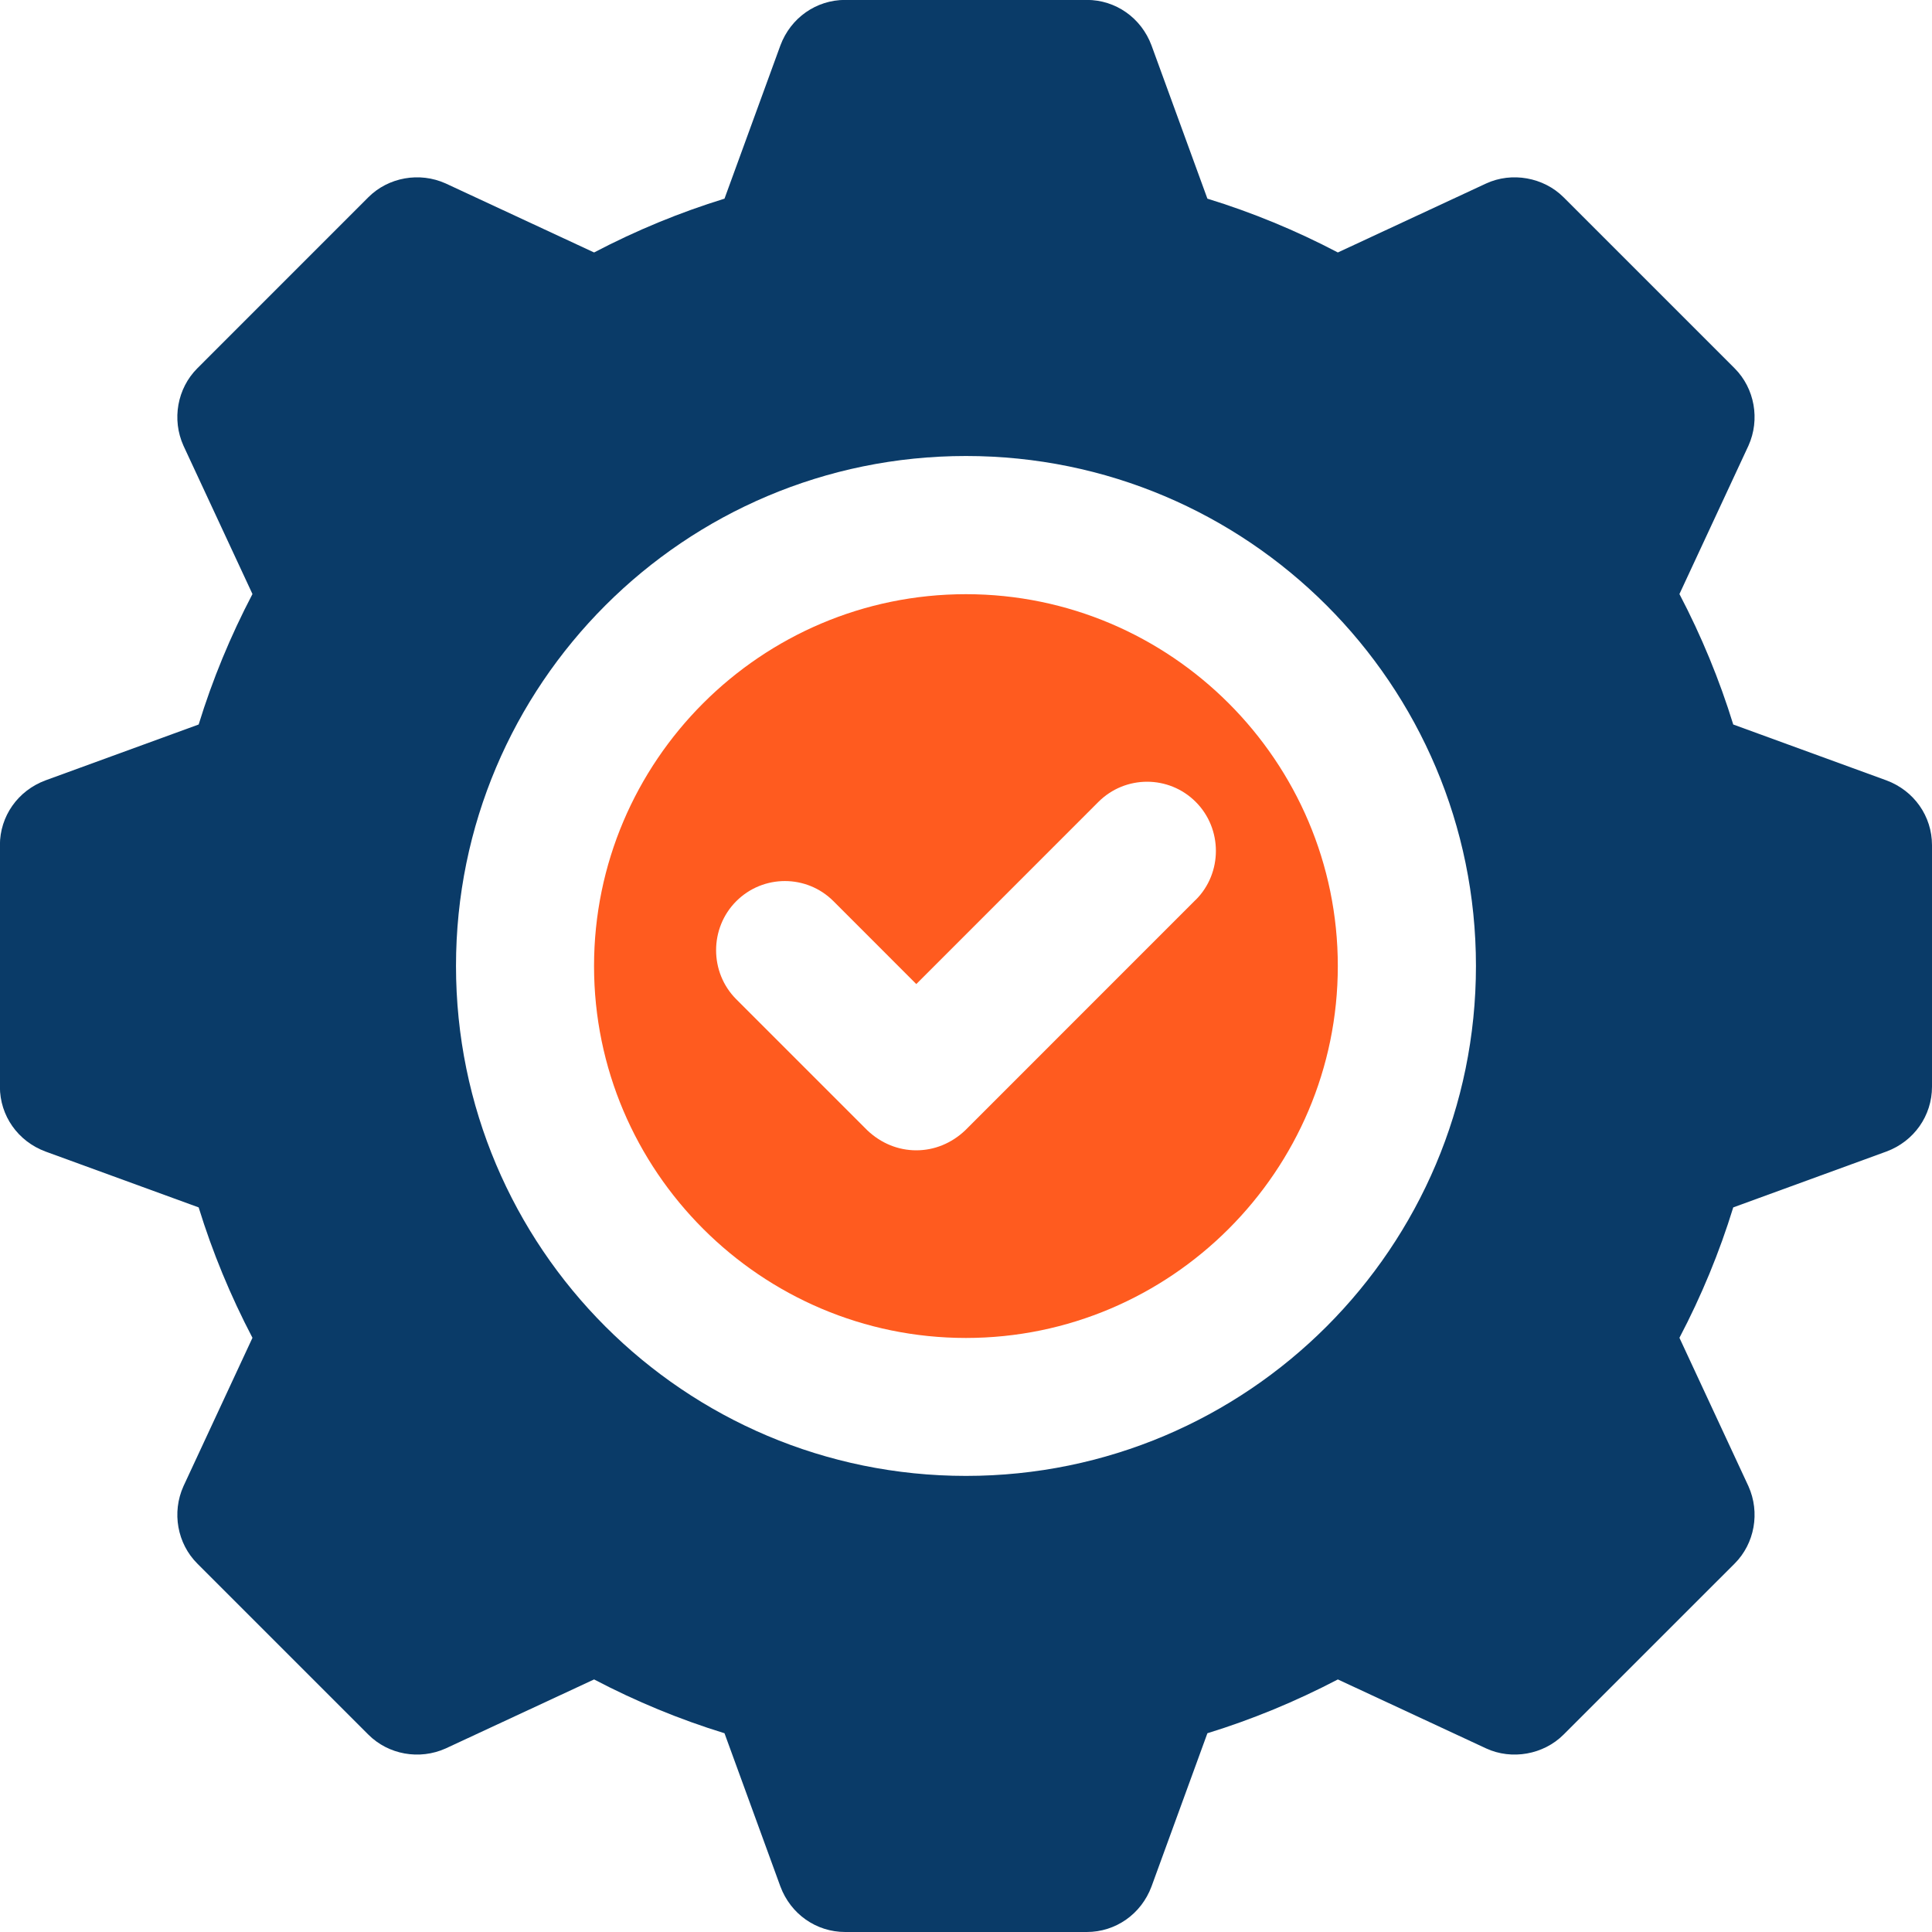 <svg width="40" height="40" viewBox="0 0 40 40" fill="none" xmlns="http://www.w3.org/2000/svg">
<g clip-path="url(#clip0_150_121)">
<path d="M19.999 12.302C15.755 12.302 12.299 15.758 12.299 20.001C12.299 24.244 15.758 27.701 19.999 27.701C24.24 27.701 27.698 24.242 27.698 20.001C27.698 15.76 24.24 12.302 19.999 12.302ZM24.756 18.629L19.984 23.402C19.698 23.673 19.342 23.816 18.971 23.816C18.599 23.816 18.243 23.673 17.957 23.402L15.243 20.688C14.687 20.131 14.687 19.216 15.243 18.659C15.8 18.102 16.701 18.102 17.257 18.659L18.971 20.374L22.742 16.602C23.299 16.046 24.2 16.046 24.756 16.602C25.313 17.159 25.313 18.075 24.756 18.631V18.629Z" fill="#FF5B1F"/>
<path d="M39.057 16.157L35.885 15C35.599 14.072 35.228 13.172 34.771 12.299L36.2 9.227C36.444 8.685 36.328 8.041 35.915 7.627L32.371 4.083C31.957 3.67 31.3 3.554 30.771 3.798L27.699 5.227C26.828 4.77 25.928 4.399 24.998 4.113L23.841 0.941C23.628 0.369 23.099 -0.002 22.5 -0.002H17.499C16.899 -0.002 16.37 0.369 16.157 0.941L15 4.113C14.072 4.399 13.172 4.77 12.3 5.227L9.227 3.798C8.685 3.554 8.041 3.67 7.627 4.083L4.084 7.627C3.67 8.041 3.554 8.685 3.798 9.227L5.227 12.299C4.771 13.17 4.399 14.07 4.113 15L0.941 16.157C0.369 16.37 -0.002 16.899 -0.002 17.498V22.499C-0.002 23.099 0.369 23.628 0.941 23.841L4.113 24.998C4.399 25.926 4.771 26.826 5.227 27.698L3.798 30.771C3.554 31.313 3.67 31.957 4.084 32.371L7.627 35.914C8.041 36.328 8.683 36.444 9.227 36.2L12.3 34.771C13.17 35.227 14.07 35.599 15 35.885L16.157 39.057C16.37 39.629 16.899 40 17.499 40H22.5C23.099 40 23.628 39.629 23.841 39.057L24.998 35.885C25.926 35.599 26.826 35.227 27.699 34.771L30.771 36.2C31.3 36.444 31.957 36.328 32.371 35.914L35.915 32.371C36.328 31.957 36.444 31.315 36.2 30.771L34.771 27.698C35.228 26.826 35.599 25.928 35.885 24.998L39.057 23.841C39.629 23.628 40 23.099 40 22.499V17.498C40 16.899 39.629 16.37 39.057 16.157ZM30.558 19.999C30.558 25.828 25.83 30.557 19.999 30.557C14.168 30.557 9.441 25.828 9.441 19.999C9.441 14.17 14.168 9.441 19.999 9.441C25.83 9.441 30.558 14.168 30.558 19.999Z" fill="#0A3B68"/>
</g>
<defs>
<clipPath id="clip0_150_121">
<rect width="40" height="40" fill="white"/>
</clipPath>
</defs>
</svg>
